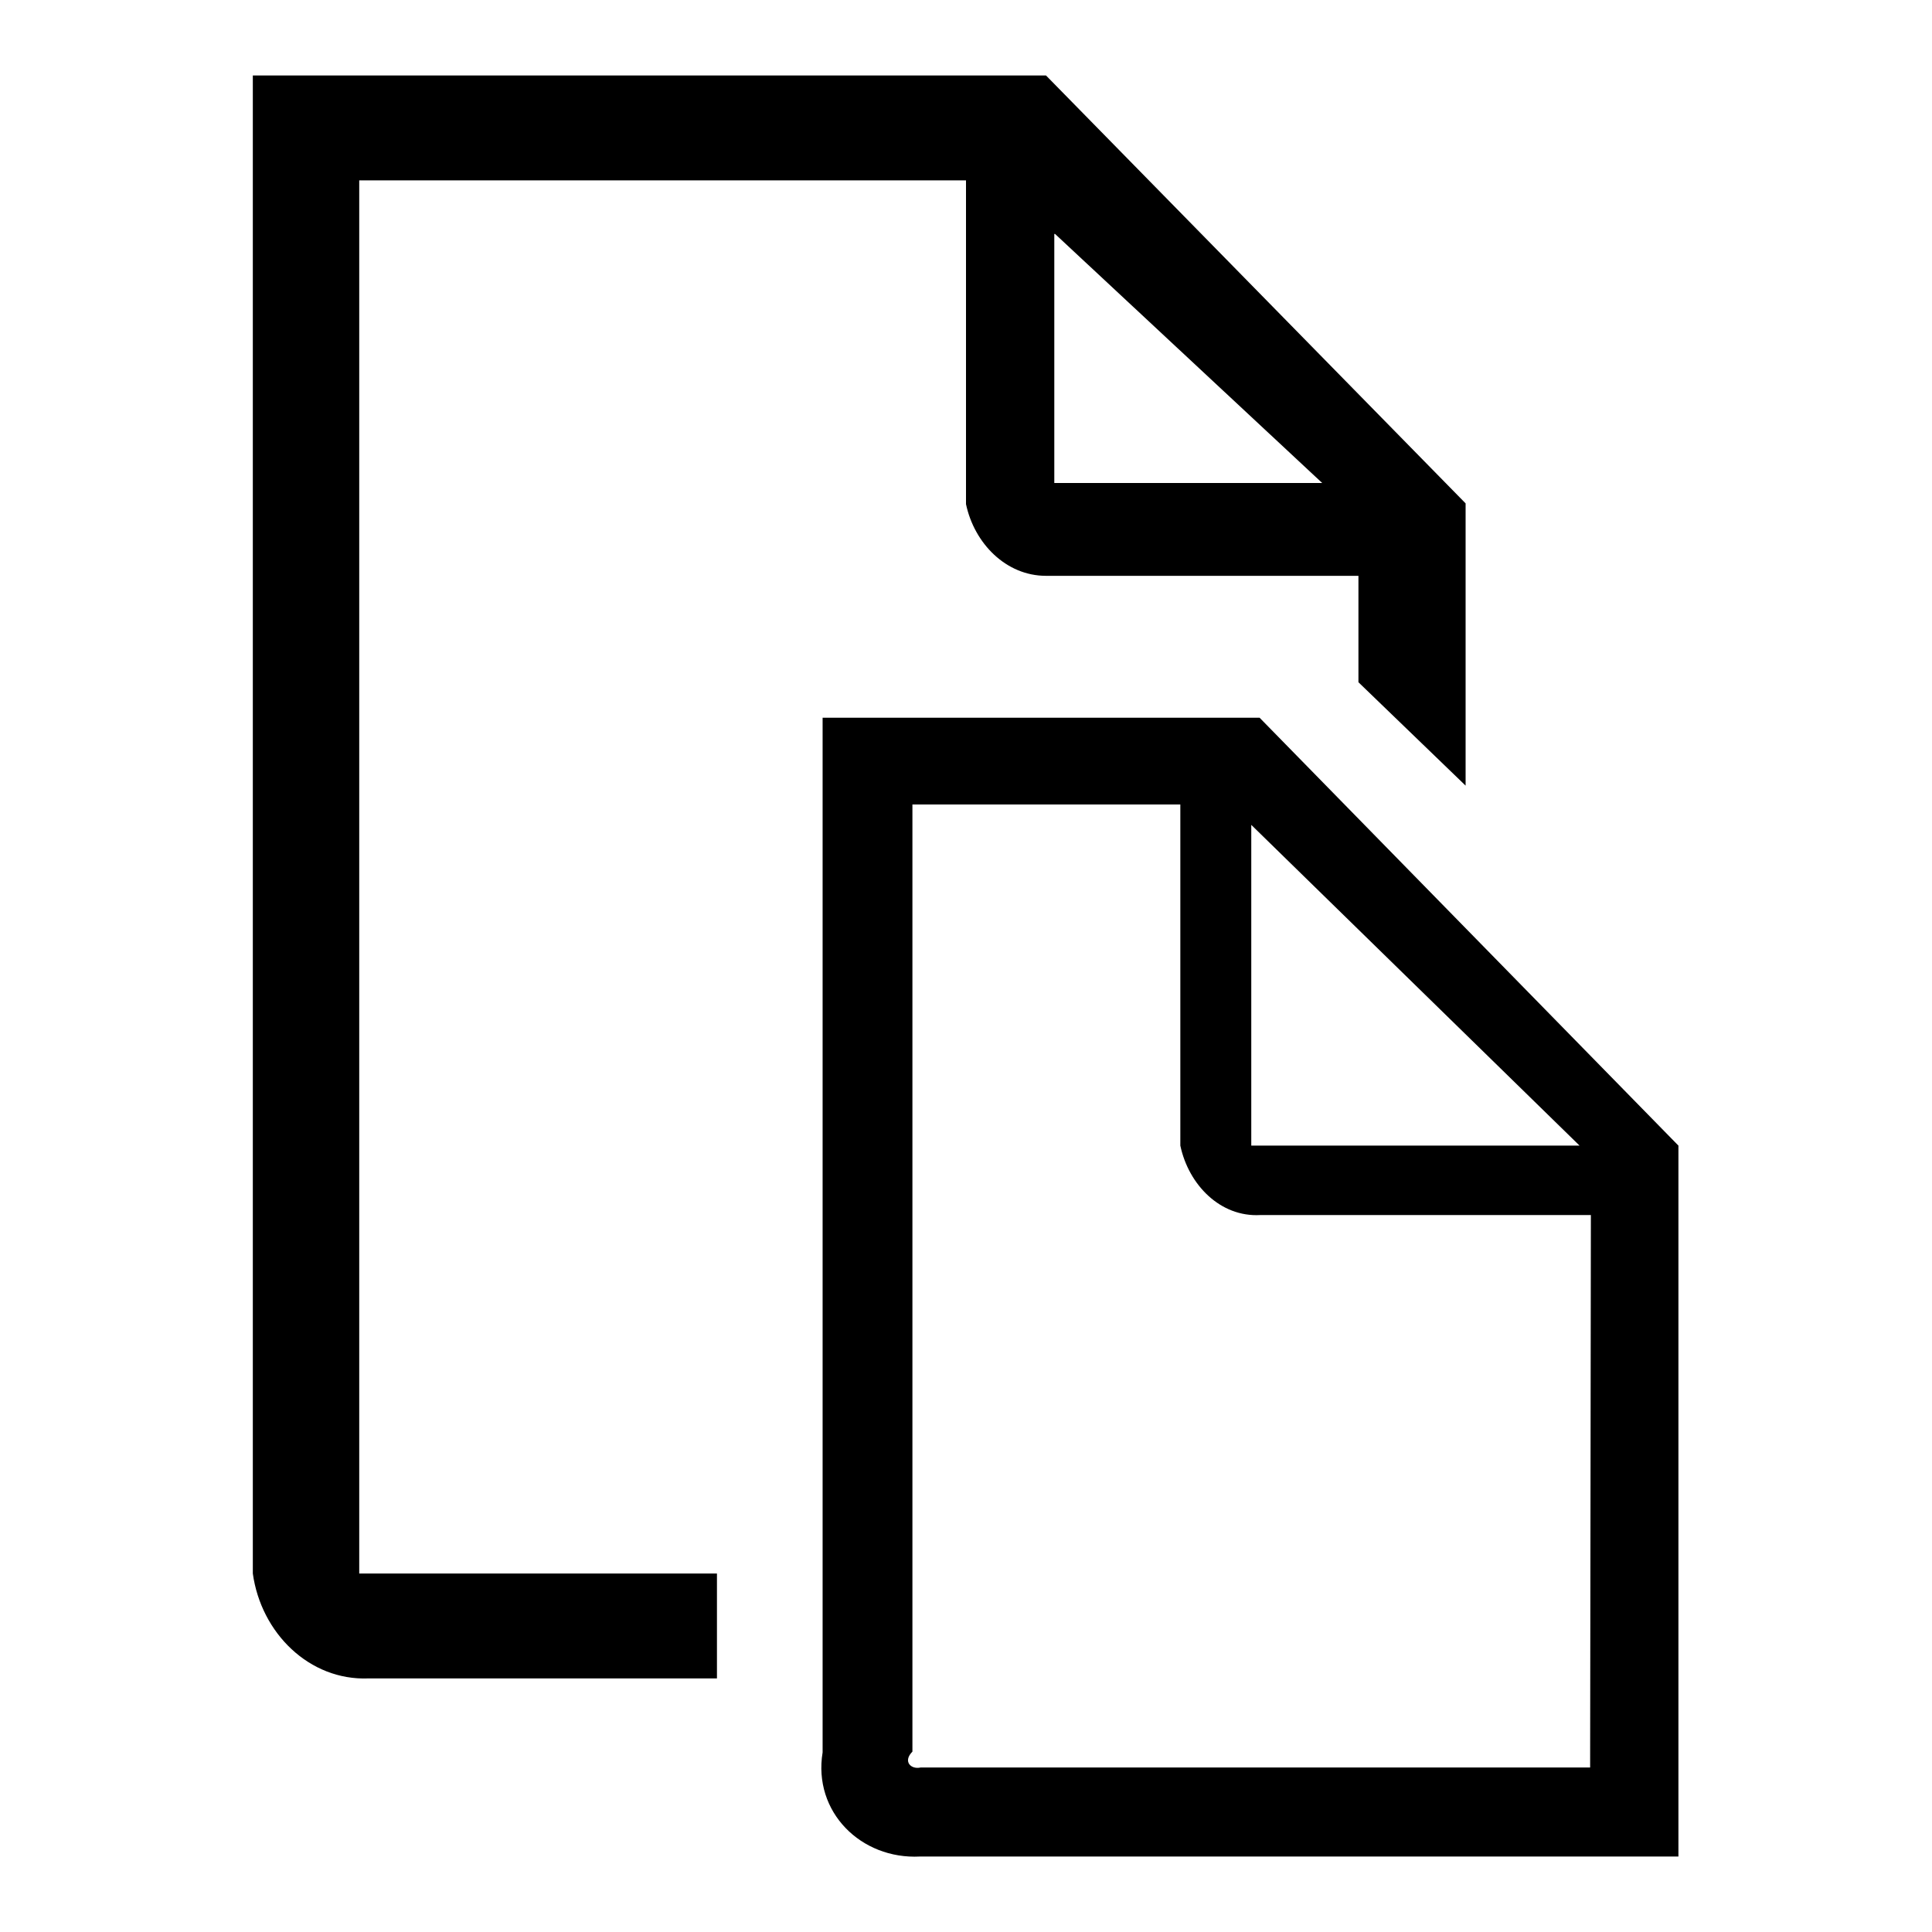 <?xml version="1.0" encoding="utf-8"?>
<!-- Svg Vector Icons : http://www.onlinewebfonts.com/icon -->
<!DOCTYPE svg PUBLIC "-//W3C//DTD SVG 1.1//EN" "http://www.w3.org/Graphics/SVG/1.1/DTD/svg11.dtd">
<svg version="1.1" xmlns="http://www.w3.org/2000/svg" xmlns:xlink="http://www.w3.org/1999/xlink" x="0px" y="0px" viewBox="0 0 256 256" enable-background="new 0 0 256 256" xml:space="preserve">
<g><g><path fill="#000000" d="M47.6,23.9H128v42.9c1.1,5.2,5.3,9.5,10.6,9.5H180v14.1l14.2,13.7V66.7L138.6,10h-9.5H33.5v198.5c1.1,7.9,7.5,14.2,15.3,13.9h46.2v-13.9H47.6V23.9z M139.8,31L175.2,64h-35.5V31z"/><path fill="#000000" d="M166.9,95.1h-9.5h-48.4v137.1c-1.3,7.9,5.1,14.2,12.9,13.8h100.5v-94.2L166.9,95.1z M165.8,109.3l43.5,42.5h-43.5V109.3z M210.7,234.2H122c-1.3,0.3-2.4-0.8-1.1-2.1V106.6h35.5v45.2c1.1,5.2,5.3,9.5,10.6,9.2h43.8L210.7,234.2L210.7,234.2z"/></g></g>
</svg>
